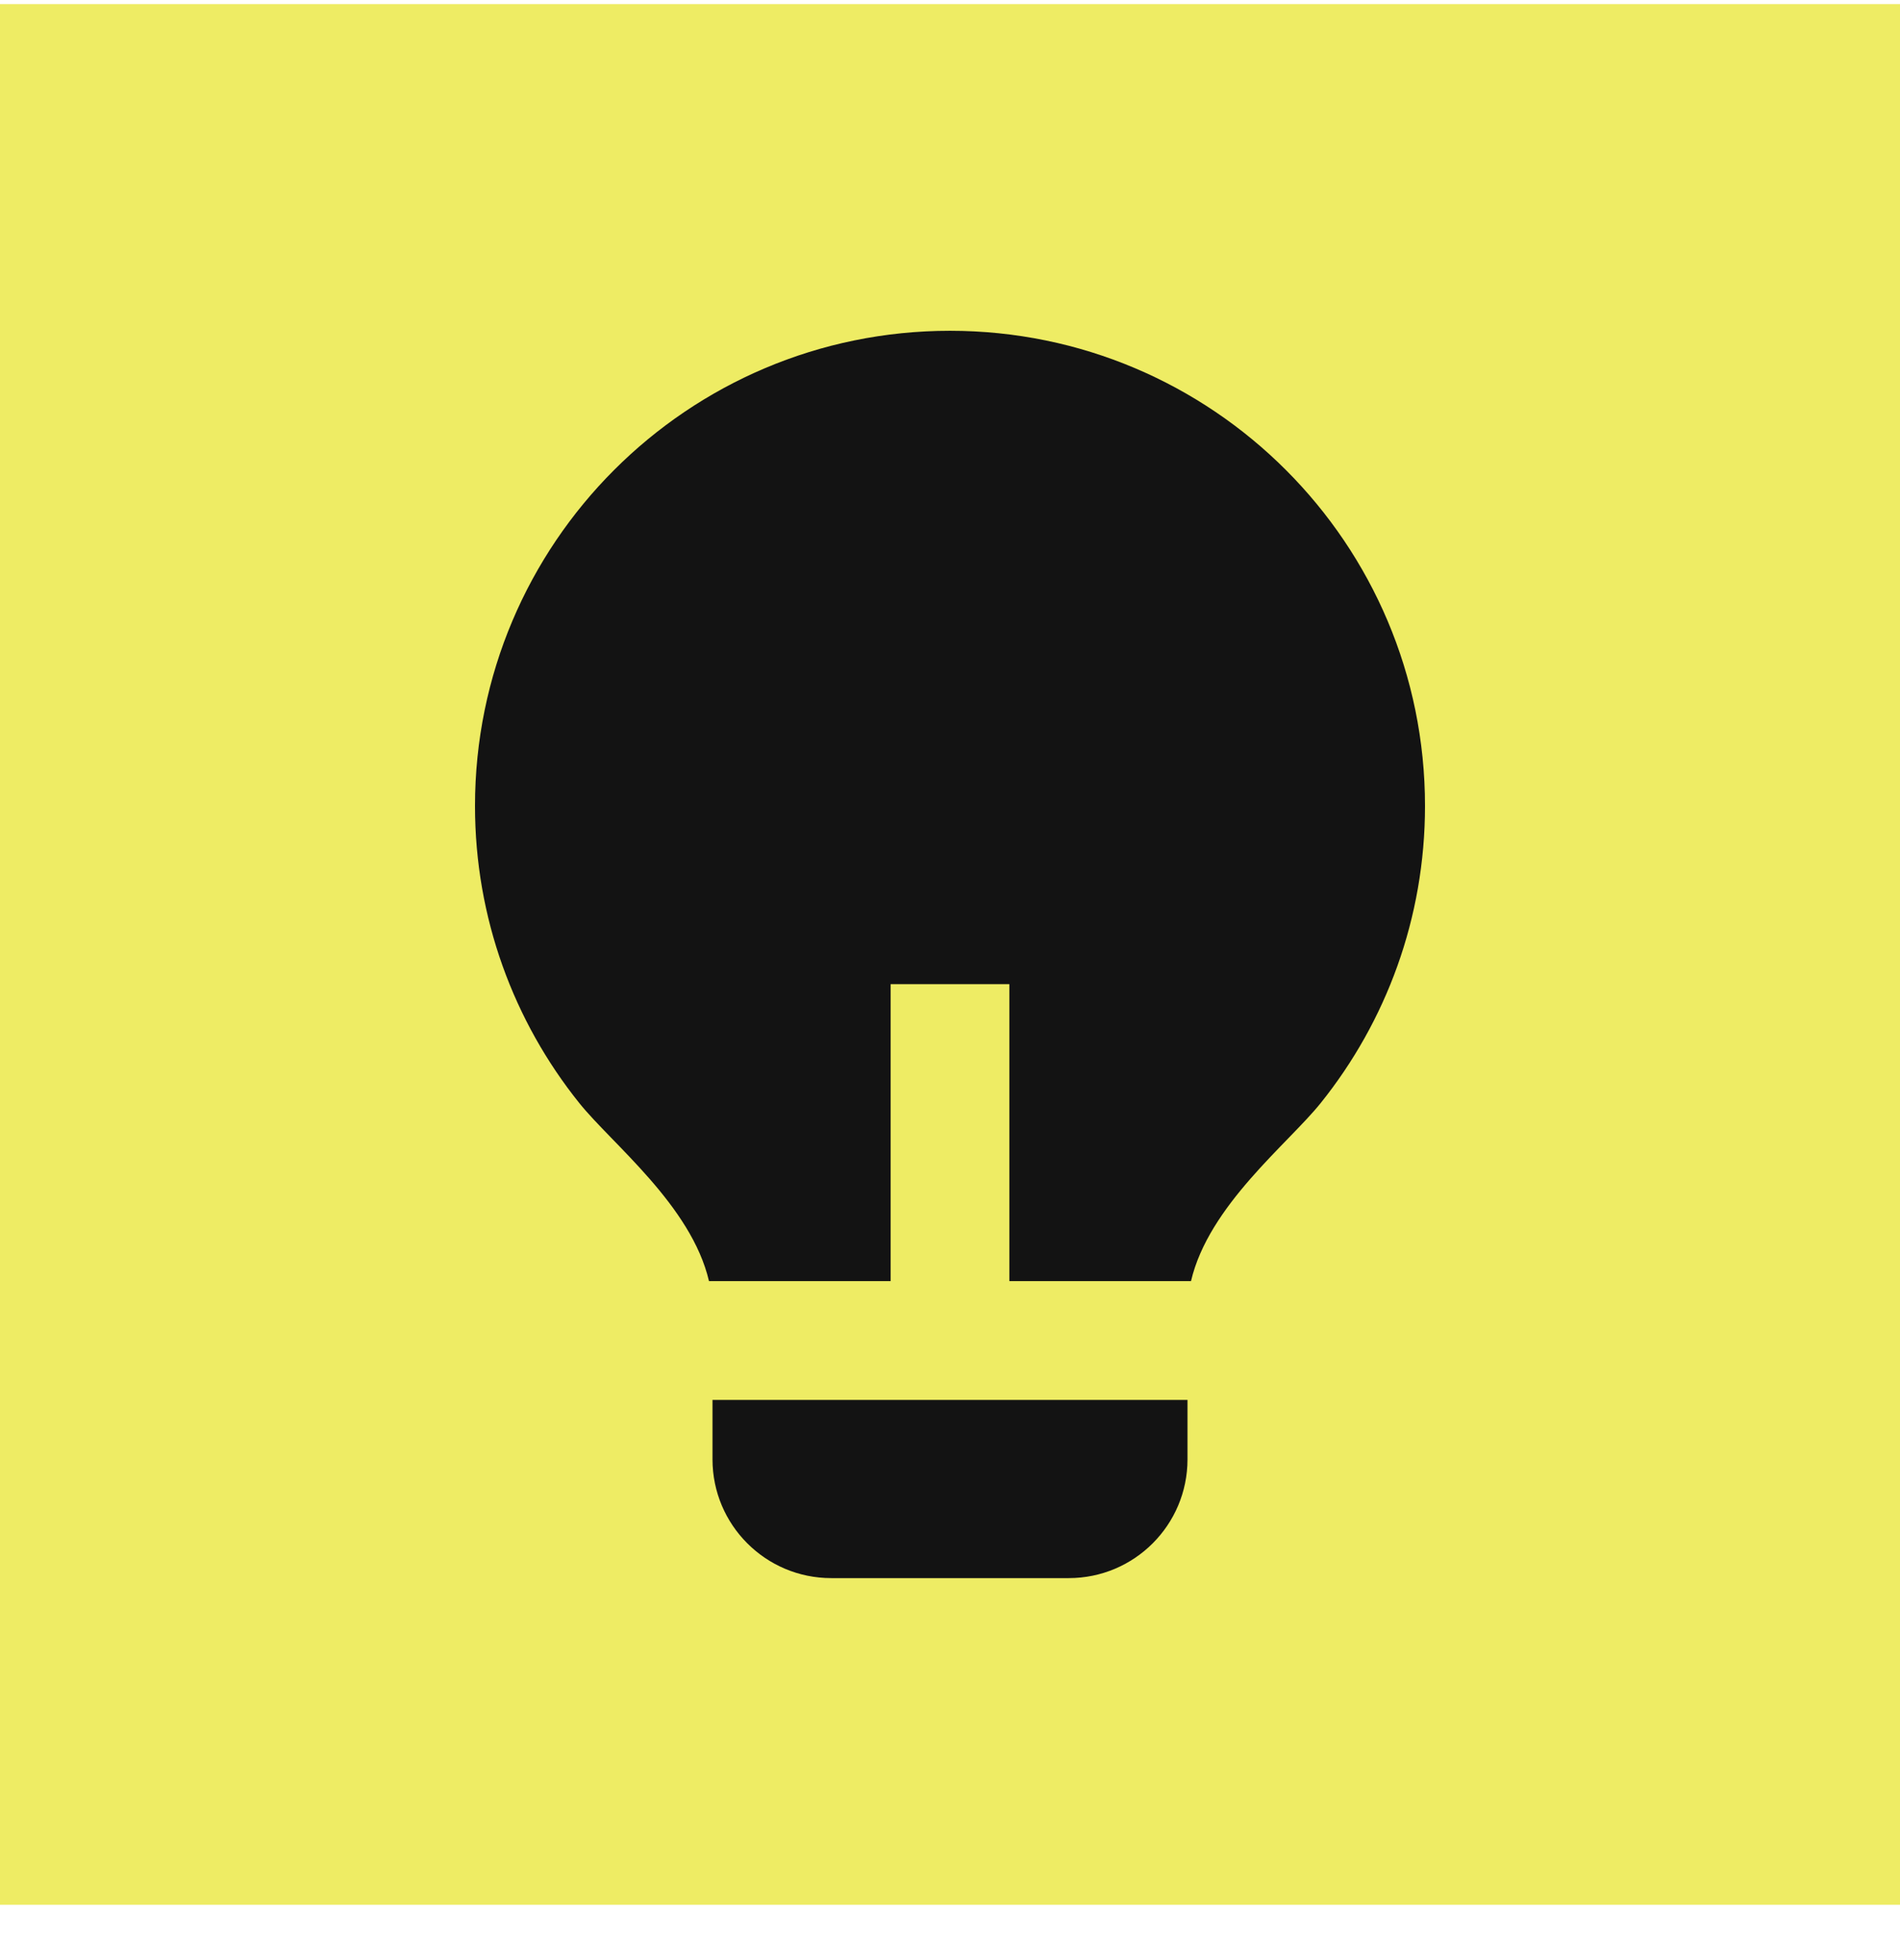 <svg xmlns="http://www.w3.org/2000/svg" width="32" height="33" viewBox="0 0 32 33" fill="none"><rect width="32" height="32" transform="translate(0 0.069)" fill="#EEEC64"></rect><path d="M15 21.569H11.941C11.644 20.296 10.304 19.255 9.754 18.568C8.656 17.198 8 15.46 8 13.569C8 9.151 11.582 5.569 16 5.569C20.418 5.569 24 9.151 24 13.569C24 15.461 23.343 17.2 22.244 18.57C21.694 19.256 20.356 20.296 20.059 21.569H17V16.569H15V21.569ZM20 23.569V24.569C20 25.673 19.105 26.569 18 26.569H14C12.895 26.569 12 25.673 12 24.569V23.569H20Z" fill="#131313"></path></svg>
